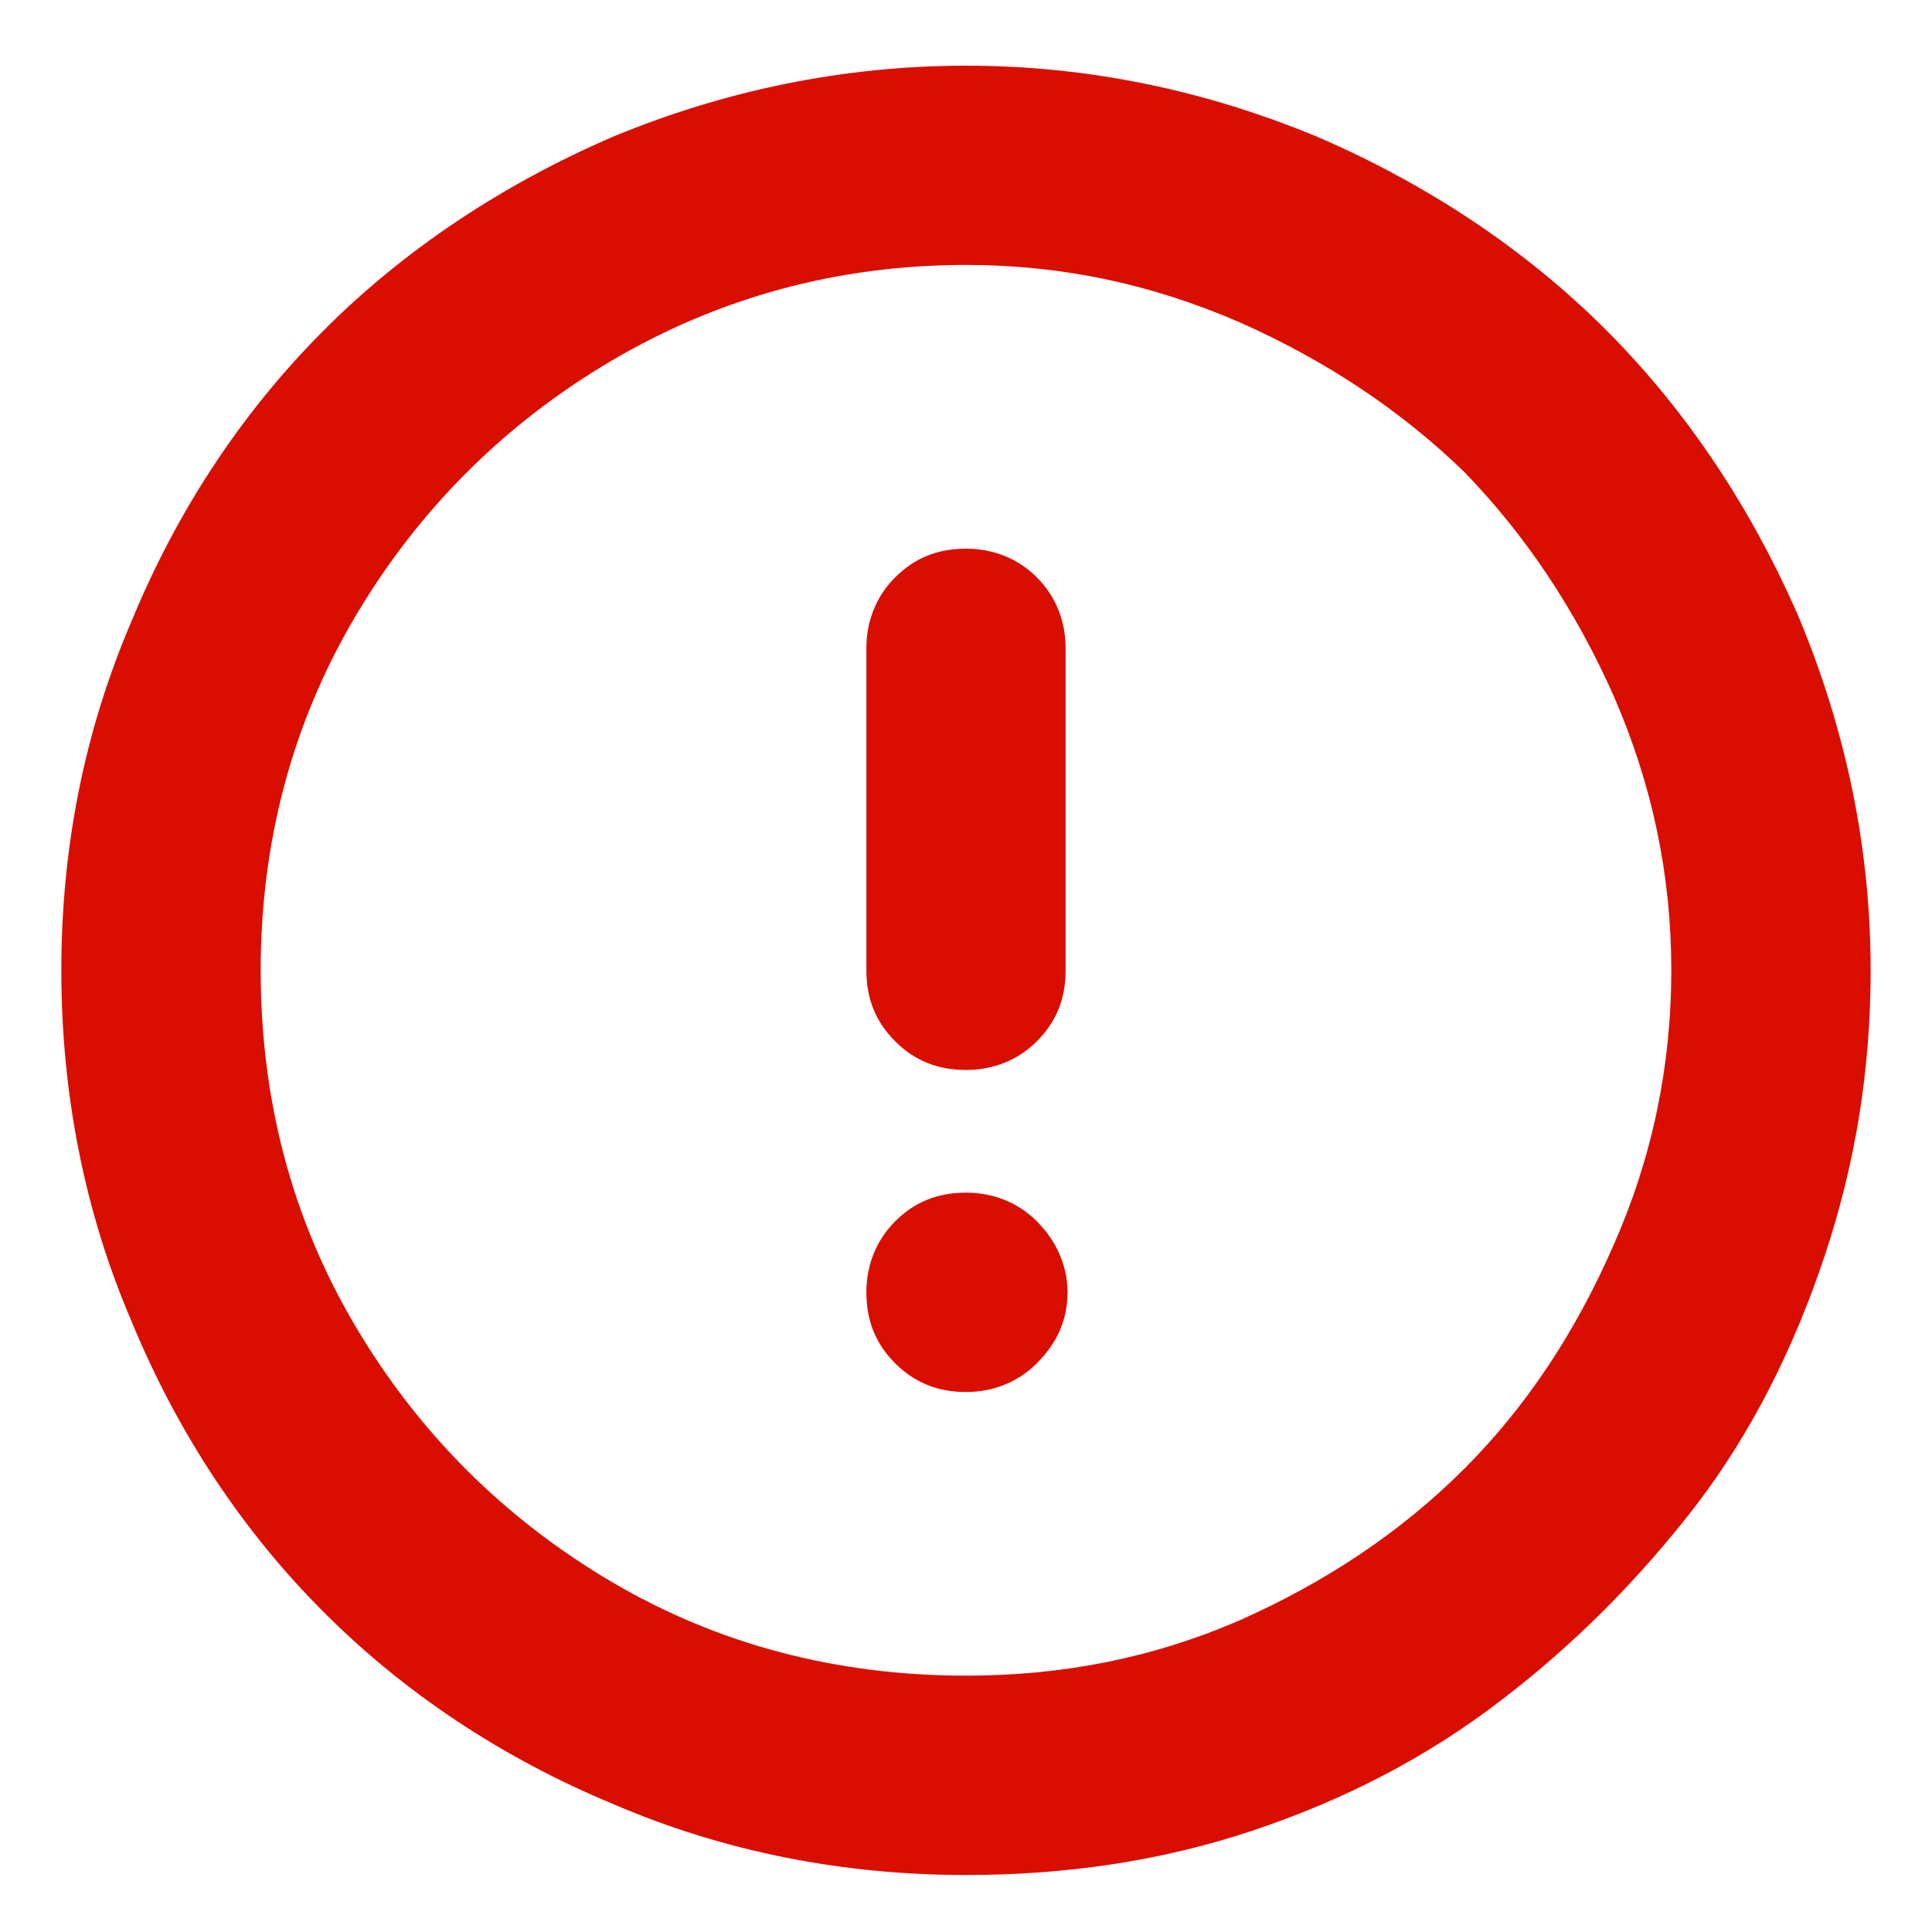 <svg width="16" height="16" viewBox="0 0 16 16" fill="none" xmlns="http://www.w3.org/2000/svg">
<path d="M8 2.194C8.794 2.194 9.54 2.353 10.27 2.671C10.984 2.988 11.603 3.401 12.127 3.909C12.635 4.433 13.048 5.052 13.365 5.766C13.682 6.496 13.841 7.242 13.841 8.036C13.841 8.829 13.682 9.591 13.365 10.306C13.048 11.036 12.635 11.655 12.127 12.163C11.603 12.687 10.984 13.099 10.27 13.417C9.54 13.734 8.794 13.877 8 13.877C6.937 13.877 5.952 13.623 5.063 13.099C4.175 12.575 3.46 11.861 2.937 10.972C2.413 10.083 2.159 9.099 2.159 8.036C2.159 6.988 2.413 6.004 2.937 5.115C3.46 4.226 4.175 3.512 5.063 2.988C5.952 2.464 6.937 2.194 8 2.194ZM0.508 8.036C0.508 9.052 0.698 10.036 1.095 10.956C1.476 11.877 2.016 12.687 2.683 13.353C3.349 14.02 4.159 14.559 5.079 14.941C6 15.337 6.984 15.528 8 15.528C8.81 15.528 9.603 15.417 10.365 15.163C11.127 14.909 11.809 14.559 12.429 14.083C13.032 13.623 13.571 13.083 14.048 12.464C14.508 11.861 14.857 11.163 15.111 10.401C15.365 9.639 15.492 8.861 15.492 8.036C15.492 7.02 15.286 6.052 14.905 5.131C14.508 4.21 13.968 3.401 13.302 2.734C12.635 2.067 11.825 1.528 10.905 1.131C9.984 0.75 9.016 0.544 8 0.544C6.984 0.544 6 0.75 5.079 1.131C4.159 1.528 3.349 2.067 2.683 2.734C2.016 3.401 1.476 4.21 1.095 5.131C0.698 6.052 0.508 7.02 0.508 8.036ZM8 4.544C7.762 4.544 7.571 4.623 7.413 4.782C7.254 4.94 7.175 5.147 7.175 5.369V8.036C7.175 8.274 7.254 8.464 7.413 8.623C7.571 8.782 7.762 8.861 8 8.861C8.222 8.861 8.429 8.782 8.587 8.623C8.746 8.464 8.825 8.274 8.825 8.036V5.369C8.825 5.147 8.746 4.94 8.587 4.782C8.429 4.623 8.222 4.544 8 4.544ZM7.175 10.702C7.175 10.941 7.254 11.131 7.413 11.29C7.571 11.448 7.762 11.528 8 11.528C8.222 11.528 8.429 11.448 8.587 11.29C8.746 11.131 8.841 10.941 8.841 10.702C8.841 10.48 8.746 10.274 8.587 10.115C8.429 9.956 8.222 9.877 8 9.877C7.762 9.877 7.571 9.956 7.413 10.115C7.254 10.274 7.175 10.48 7.175 10.702Z" fill="#D90E01"/>
</svg>
